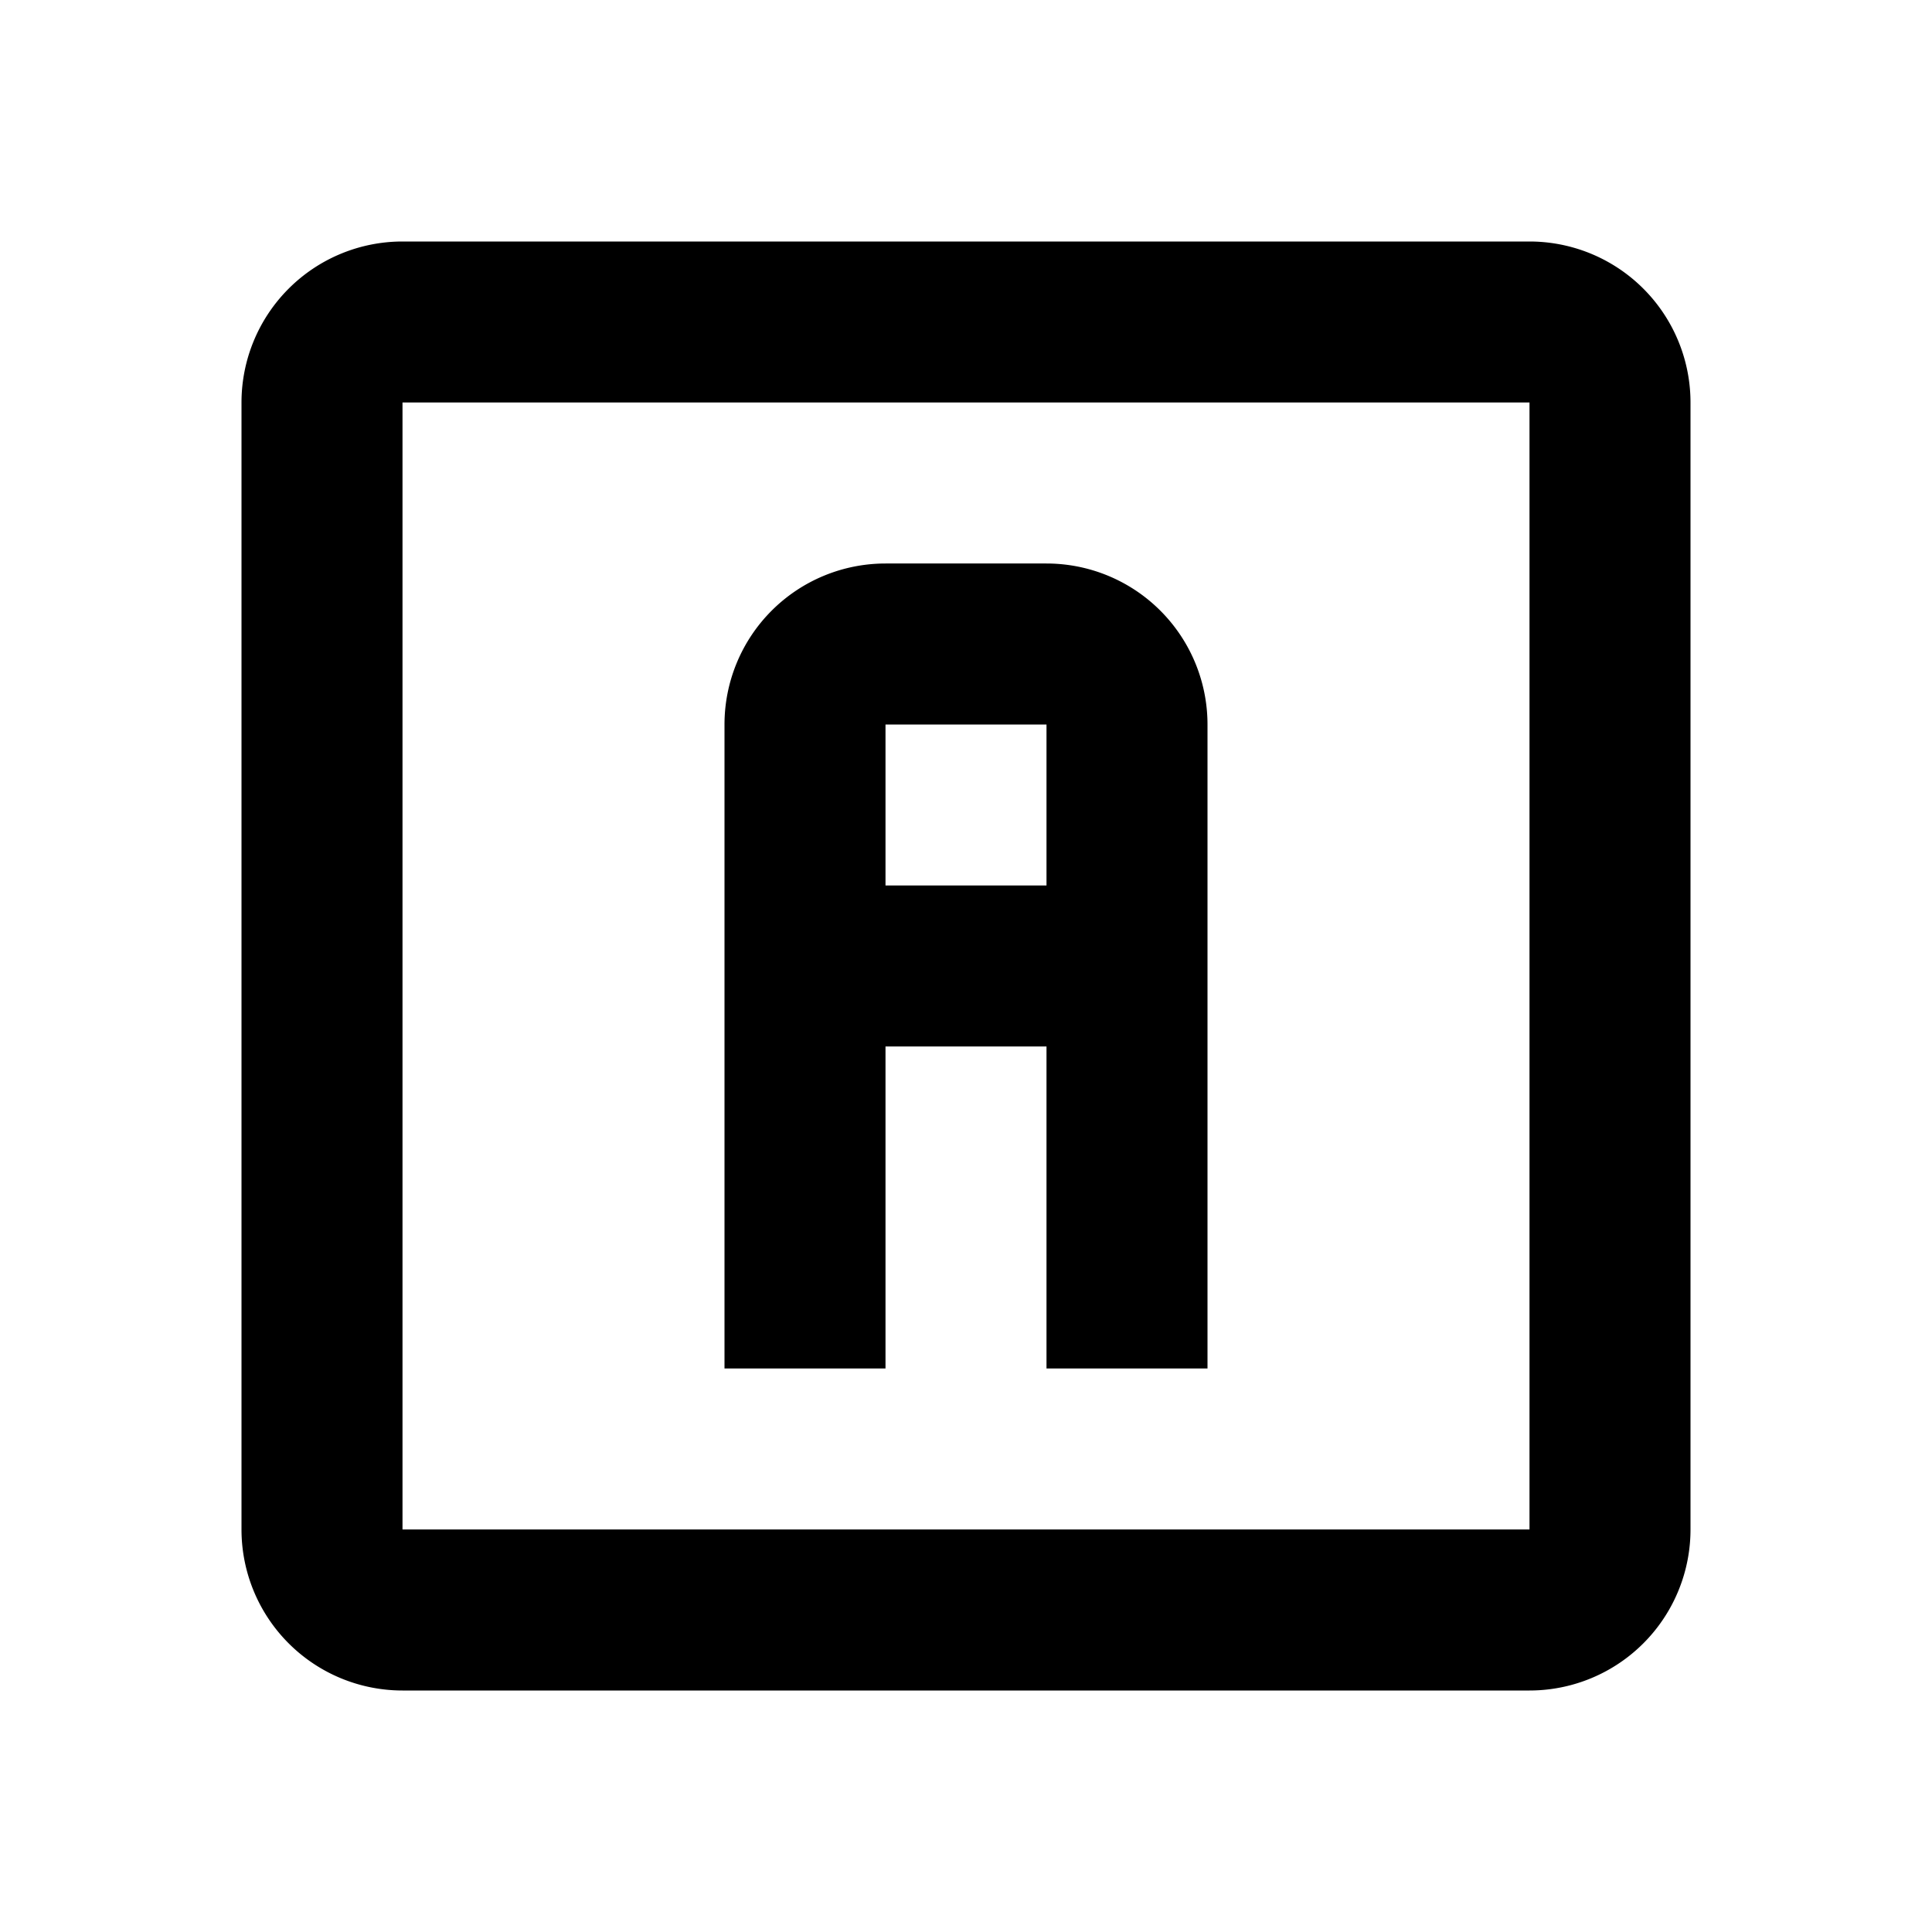<?xml version="1.0" encoding="utf-8"?>
<!-- Generator: www.svgicons.com -->
<svg xmlns="http://www.w3.org/2000/svg" width="800" height="800" viewBox="0 0 24 24">
<path fill="currentColor" d="M3 5a2 2 0 0 1 2-2h14a2 2 0 0 1 2 2v14a2 2 0 0 1-2 2H5a2 2 0 0 1-2-2zm2 0v14h14V5zm6 2h2a2 2 0 0 1 2 2v8h-2v-4h-2v4H9V9a2 2 0 0 1 2-2m0 2v2h2V9z"/>
</svg>